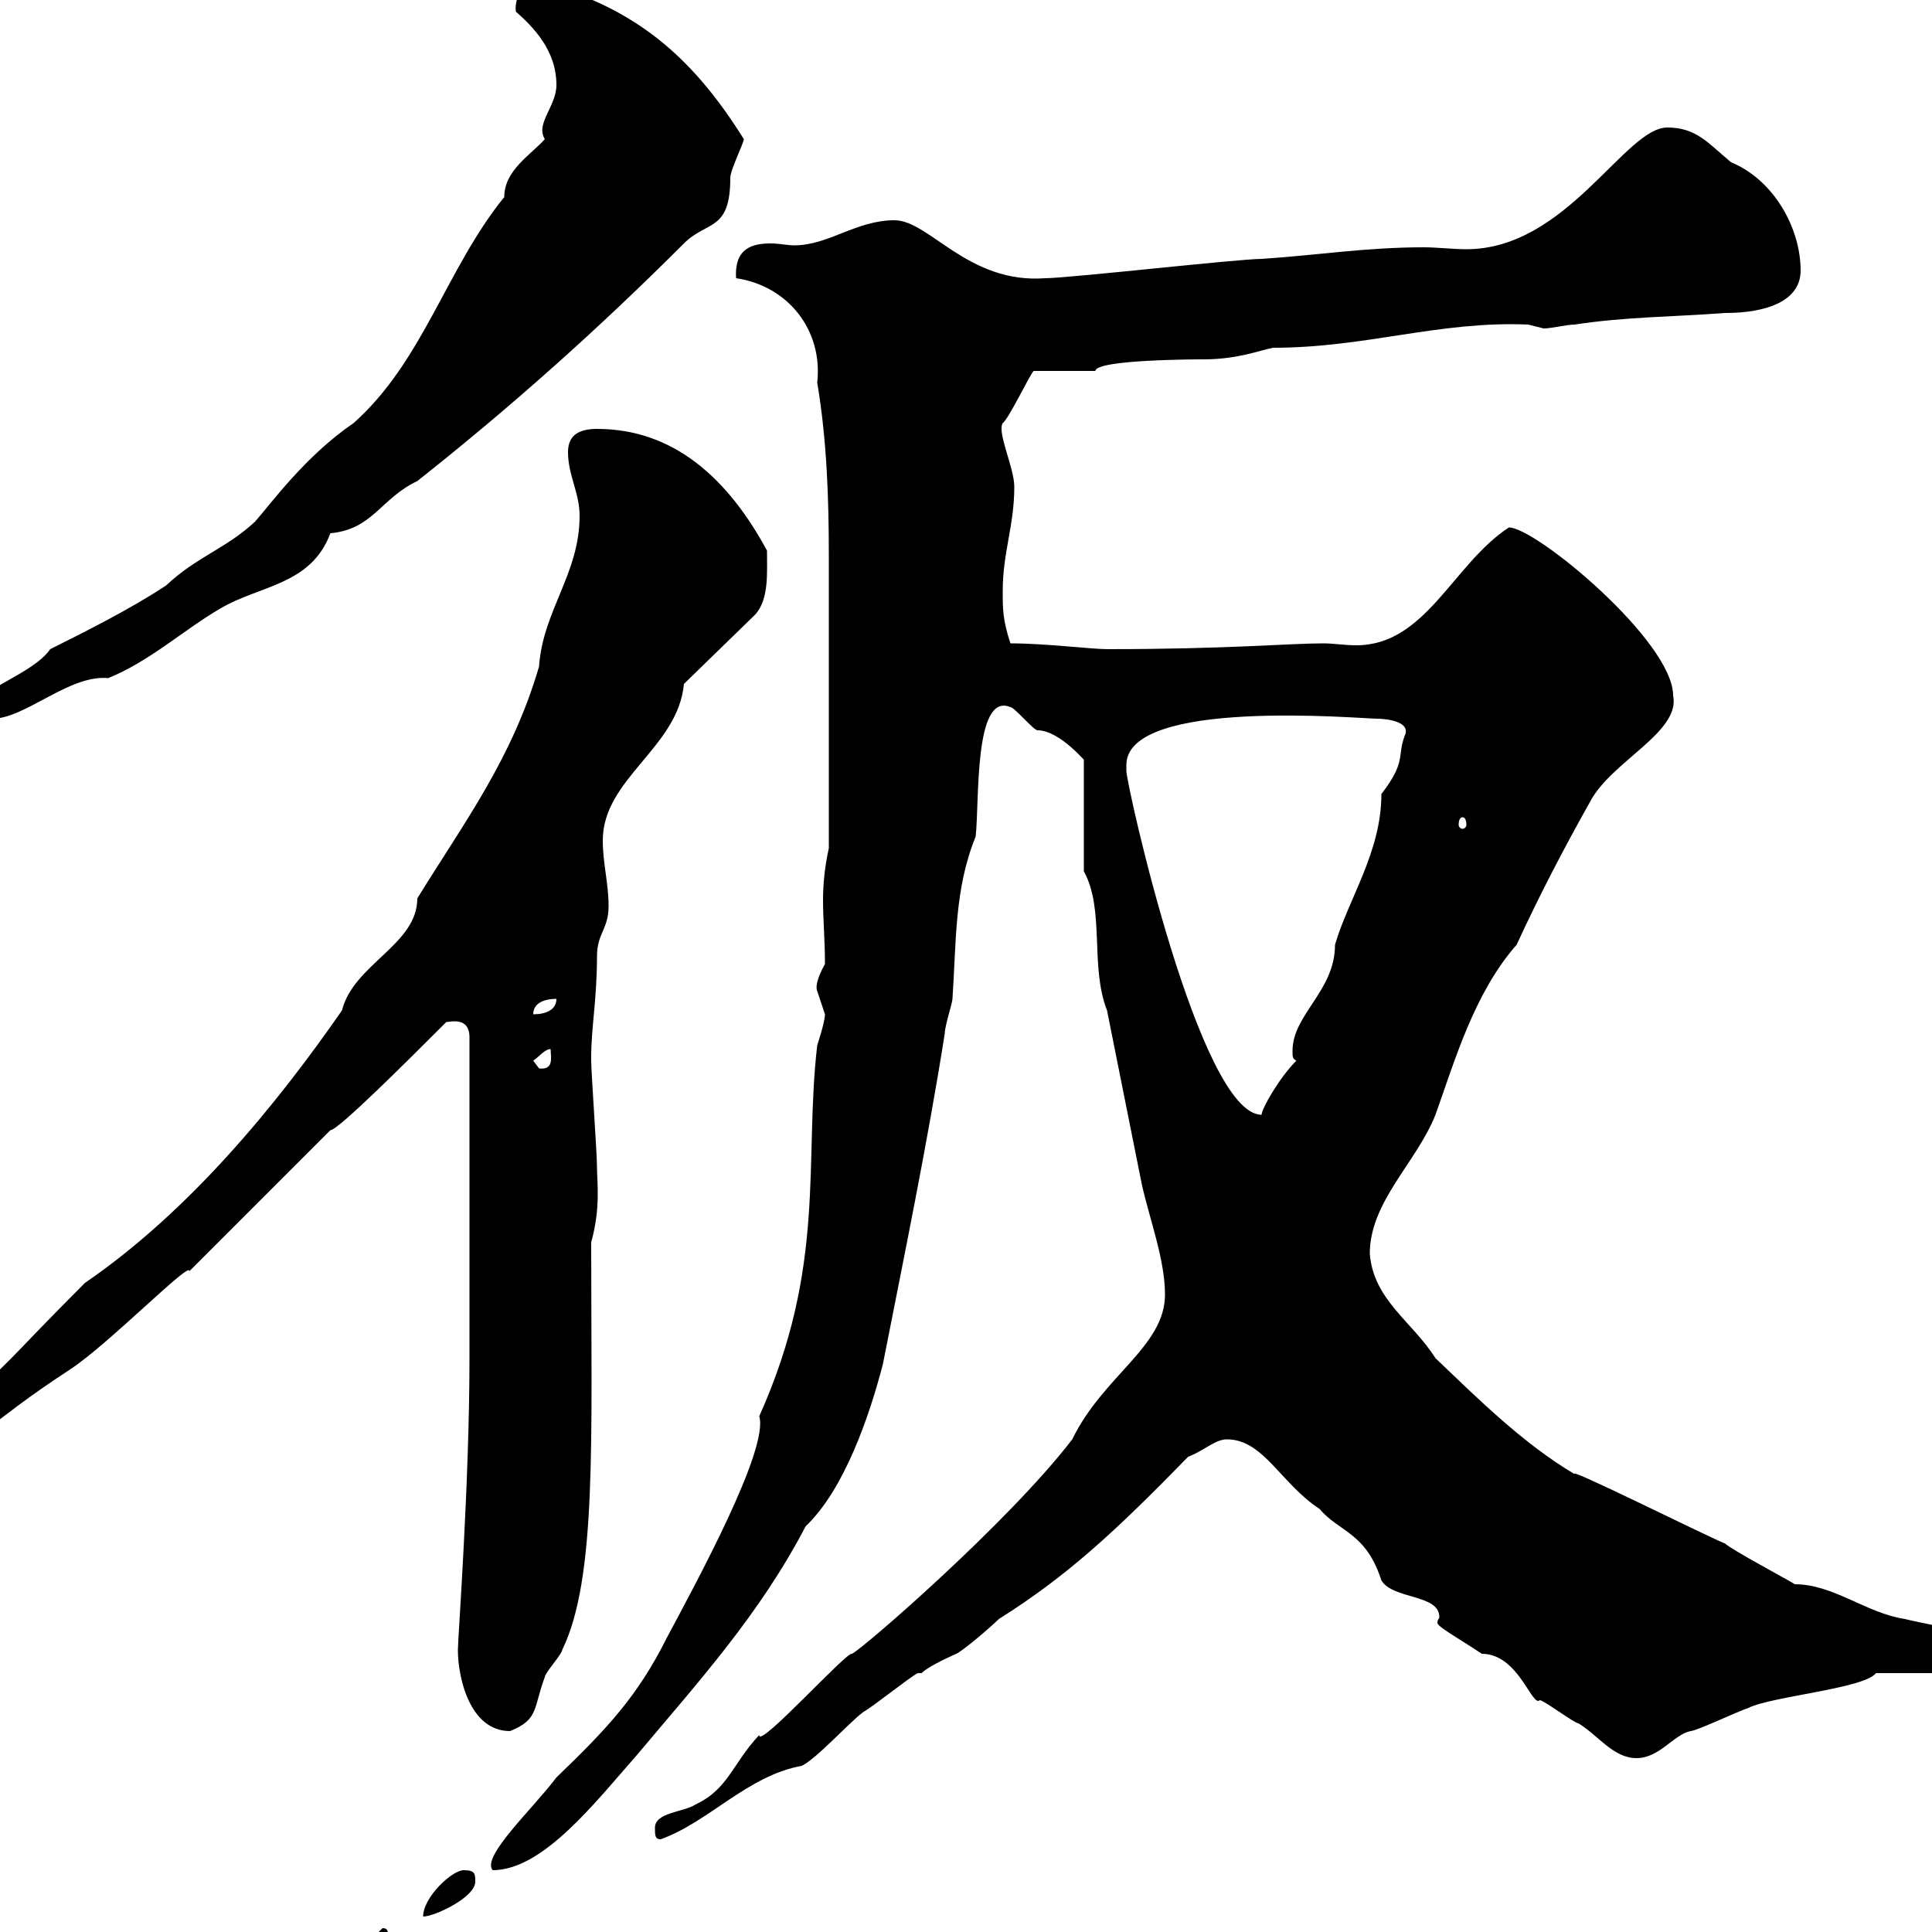 <svg xmlns="http://www.w3.org/2000/svg" xmlns:xlink="http://www.w3.org/1999/xlink" width="300" height="300"><path d="M57.60 301.20C57.60 302.40 57.90 302.40 58.50 303C60.30 303 60.30 301.80 60.30 301.20C60.30 300 60.30 299.40 59.40 299.40C59.40 299.40 57.60 301.20 57.60 301.20ZM72 290.40C70.20 290.40 65.70 294.60 65.70 297.60C67.50 297.60 73.80 294.60 73.80 292.20C73.80 291 73.80 290.40 72 290.40ZM128.10 157.50C128.10 158.70 126.90 162.30 126.90 162.30C124.80 180.30 128.40 196.50 117.90 219.90C119.40 225 108.30 245.40 103.50 254.40C99 263.40 94.20 268.50 86.40 276C82.80 280.80 74.70 288.30 76.50 290.40C84.30 290.40 92.40 279.90 99 272.40C108.30 261.30 117.90 250.80 125.10 237C131.10 231.30 135 219.90 137.10 211.80C140.40 195 144 177.60 146.70 160.50C146.70 159.30 147.90 155.70 147.90 155.10C148.50 146.10 148.20 138 151.50 129.90C152.10 124.50 151.20 107.40 156.90 109.80C157.50 109.80 160.50 113.40 161.10 113.40C164.70 113.40 168.90 118.80 168.30 117.90L168.30 135.30C171.60 141.30 169.20 150 171.90 156.90C173.70 165.90 175.50 174.90 177.30 183.90C178.50 189.30 180.90 195.60 180.90 201C180.90 209.10 171.30 213.60 166.50 223.50C156.60 236.40 134.10 255.90 132.30 256.80C131.70 256.20 117.60 271.80 117.90 269.40C113.70 273.90 113.10 277.80 108 280.20C106.20 281.40 101.70 281.40 101.70 283.80C101.70 285 101.70 285.60 102.60 285.60C110.10 282.90 116.10 275.70 124.50 274.20C126.90 273 131.70 267.60 134.10 265.80C135.30 265.20 141.30 260.40 142.50 259.80C142.50 259.80 143.10 259.80 143.10 259.80C144.30 258.60 148.50 256.80 148.50 256.80C149.70 256.20 153.90 252.60 155.10 251.40C165.60 244.80 173.10 237.90 184.50 226.20C186.90 225.30 188.70 223.50 190.50 223.50C196.20 223.50 198.90 230.40 204.90 234.30C207.90 237.90 212.10 237.90 214.50 245.40C216.30 248.40 223.50 247.50 223.50 251.10C223.50 251.40 223.20 251.40 223.20 252C223.20 252.60 226.50 254.40 230.10 256.80C235.80 256.80 237.90 265.20 239.10 264C239.70 264 244.50 267.60 245.10 267.60C248.10 269.40 250.50 273 254.10 273C257.70 273 259.80 269.40 262.50 268.80C263.40 268.80 269.70 265.80 271.50 265.20C275.10 263.40 289.50 262.20 291.30 259.80L303.90 259.80C304.20 259.80 307.50 257.70 307.50 256.20C307.50 253.20 300.60 252.60 295.80 251.40C289.80 250.50 284.70 246 278.70 246C277.80 245.40 268.80 240.60 267.90 239.70C264.30 238.20 243.30 227.70 244.50 228.90C236.40 224.10 229.20 216.90 222.90 210.90C219.30 205.20 213.30 201.90 212.70 194.70C212.70 186.60 219.90 180.60 222.90 173.10C225.90 164.70 228.90 154.20 235.50 146.70C239.10 138.90 242.70 132 246.90 124.50C250.20 118.20 261 113.70 259.80 108C259.80 99.60 238.50 81.90 234.30 81.90C225.60 87.60 221.40 100.20 210.60 100.20C208.80 100.20 207 99.90 205.50 99.90C200.10 99.90 190.80 100.80 171.90 100.80C169.50 100.80 162.30 99.90 156.90 99.90C155.70 96.30 155.70 94.50 155.70 91.80C155.70 85.80 157.50 81.60 157.50 75.60C157.50 72.60 154.80 67.20 155.70 65.70C156.60 65.10 159.90 58.20 160.50 57.60L170.10 57.60C170.10 55.80 186.30 55.80 186.90 55.80C192.30 55.80 195.90 54.30 197.70 54C212.10 54 223.50 49.80 237.30 50.40C237.30 50.40 239.70 51 239.70 51C240.90 51 243.30 50.40 244.50 50.40C252.30 49.20 259.80 49.20 267.90 48.60C274.20 48.60 279.60 46.80 279.60 42C279.60 35.40 275.40 27.90 268.80 25.20C265.20 22.20 263.40 19.80 258.90 19.80C252.30 19.80 243.30 38.70 227.70 38.70C225.60 38.70 223.20 38.40 221.10 38.40C212.10 38.40 204.90 39.60 195.90 40.20C192.30 40.20 165.90 43.20 162.30 43.20C150.30 44.10 144.30 34.20 138.90 34.20C132.90 34.20 128.70 38.10 123.30 38.10C122.40 38.10 120.90 37.80 119.70 37.80C117 37.80 114 38.40 114.30 43.20C122.40 44.40 127.80 51.30 126.90 59.40C128.40 68.40 128.70 77.40 128.70 86.40C128.70 99.60 128.70 116.10 128.70 131.70C128.10 134.40 127.80 137.10 127.80 139.80C127.80 142.80 128.10 146.10 128.10 149.70C126.90 151.80 126.60 153.30 126.90 153.90C126.90 153.90 128.10 157.50 128.10 157.50ZM71.10 256.20C71.10 260.40 72.90 268.80 79.20 268.80C83.70 267 82.80 265.20 84.60 260.40C84.60 259.80 87.30 256.80 87.30 256.20C92.70 245.10 91.80 223.80 91.80 192.90C93.30 187.50 92.70 183.60 92.70 181.20C92.70 179.10 91.80 166.50 91.80 164.70C91.80 164.70 91.80 164.70 91.80 164.10C91.80 159.60 92.70 155.10 92.70 148.50C92.70 144.90 94.50 144.30 94.50 140.70C94.50 137.10 93.60 134.10 93.60 130.50C93.60 120.90 105.30 116.10 106.20 106.20L117.30 95.40C119.40 93 119.10 89.10 119.10 85.50C113.10 74.40 104.70 66.60 92.70 66.60C90 66.60 88.20 67.50 88.20 70.20C88.20 73.80 90 76.50 90 80.10C90 89.10 84.30 94.80 83.70 103.50C79.50 117.90 72 127.80 64.80 139.50C64.80 146.70 54.90 149.70 53.10 156.90C42.90 171.60 29.40 188.10 13.20 199.20C0.60 211.80 2.10 211.20-7.20 219C-7.20 219.90-8.40 222.60-8.40 223.50C-1.80 223.50-3 221.70 10.80 212.70C16.80 208.80 29.70 195.60 29.40 197.40L51.30 175.50C52.50 175.50 63.30 164.70 69.30 158.70C69.90 158.70 72.90 157.80 72.90 161.10L72.90 210.90C72.90 230.40 71.10 254.40 71.10 256.20ZM174.90 118.80C174.90 108.30 211.20 111.60 213.90 111.60C214.80 111.60 219.30 111.90 218.10 114.30C216.90 117.60 218.40 118.20 214.50 123.30C214.50 132.30 209.40 139.50 207.30 146.70C207.30 153.90 200.70 157.50 200.70 163.20C200.70 164.10 200.70 164.40 201.30 164.70C198.60 167.40 195.90 172.20 195.90 173.10C186.30 173.10 174.90 121.80 174.90 119.70C174.90 119.70 174.90 118.80 174.90 118.80ZM82.80 164.70C83.70 164.10 84.60 162.90 85.50 162.90C85.50 164.10 86.10 166.20 83.70 165.90C83.70 165.90 82.80 164.70 82.80 164.70ZM86.40 155.10C86.40 156.90 84.60 157.50 82.80 157.50C82.80 155.70 84.60 155.10 86.40 155.10ZM227.10 126.90C227.40 126.90 227.70 127.20 227.70 128.10C227.70 128.40 227.40 128.70 227.10 128.70C226.80 128.70 226.50 128.40 226.50 128.10C226.50 127.20 226.80 126.90 227.10 126.90ZM-3.60 109.80C-3.60 111.60-3 111.60-1.20 111.60C3.90 111.60 10.80 104.70 16.80 105.30C23.40 102.60 28.50 97.80 34.20 94.50C40.20 90.90 48.30 90.90 51.30 82.80C57.90 82.20 59.10 77.40 64.80 74.70C79.20 63.30 92.70 51.30 106.20 37.80C109.80 34.20 113.40 36 113.40 27.60C113.40 26.40 115.50 22.20 115.50 21.60C108 9.60 99.90 2.40 87.30-1.80C85.50-3 85.50-3 83.70-3C81.60-3 79.80-0.60 80.10 1.80C82.80 4.20 86.40 7.80 86.40 13.20C86.40 16.50 83.10 19.20 84.60 21.60C82.50 24 78.30 26.40 78.30 30.60C69.30 41.70 65.70 56.10 54.90 65.70C47.40 70.80 42 78.30 39.60 81C35.10 85.20 30.60 86.40 25.80 90.90C20.40 94.50 13.20 98.10 7.80 100.80C5.10 104.70-3.60 107.10-3.60 109.80Z"/></svg>